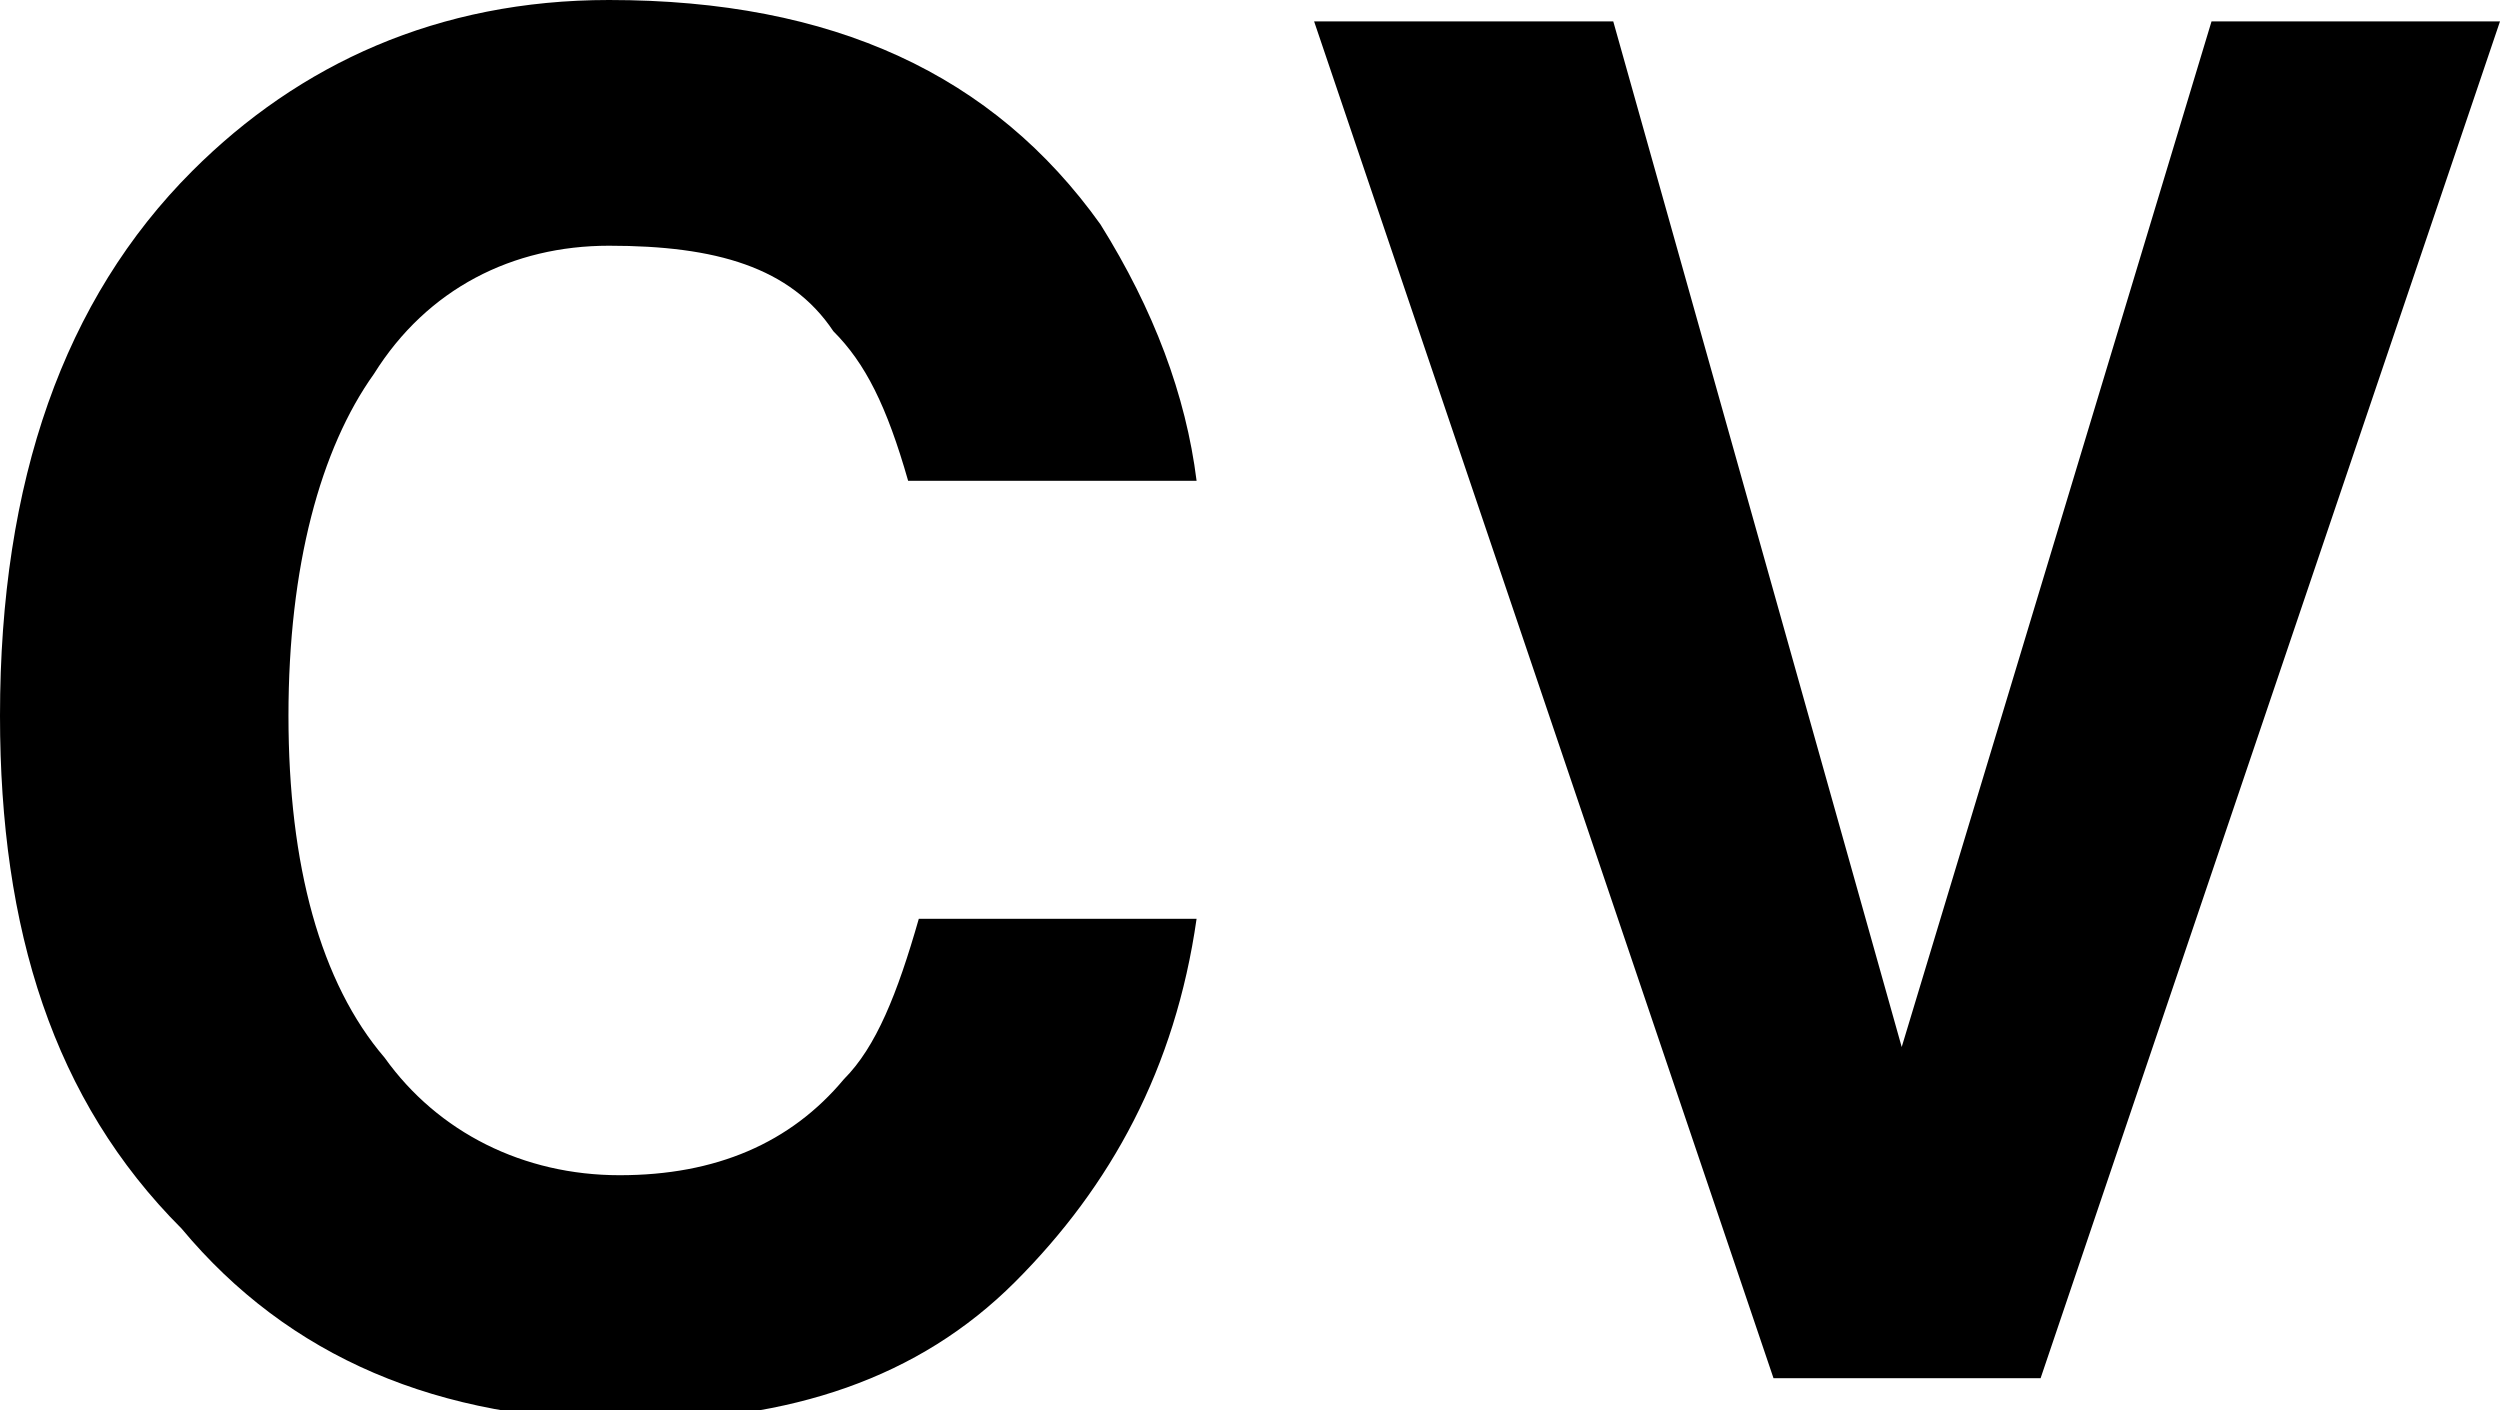 <?xml version="1.0" encoding="utf-8"?>
<!-- Generator: Adobe Illustrator 23.1.1, SVG Export Plug-In . SVG Version: 6.00 Build 0)  -->
<svg version="1.1" id="Layer_1" xmlns="http://www.w3.org/2000/svg" xmlns:xlink="http://www.w3.org/1999/xlink" x="0px" y="0px"
	 viewBox="0 0 23.4 13.2" style="enable-background:new 0 0 23.4 13.2;" xml:space="preserve">
<style type="text/css">
	.st0{fill:#FFFFFF;}
</style>
<rect class="st0" width="23.4" height="13.2"/>
<g>
	<path d="M1.8,1.6c1-1,2.3-1.6,3.9-1.6c2.1,0,3.6,0.7,4.6,2.1c0.5,0.8,0.8,1.6,0.9,2.4H8.5C8.3,3.8,8.1,3.4,7.8,3.1
		C7.4,2.5,6.7,2.3,5.7,2.3c-0.9,0-1.7,0.4-2.2,1.2C3,4.2,2.7,5.3,2.7,6.7c0,1.4,0.3,2.5,0.9,3.2C4.1,10.6,4.9,11,5.8,11
		c0.9,0,1.6-0.3,2.1-0.9c0.3-0.3,0.5-0.8,0.7-1.5h2.6c-0.2,1.4-0.8,2.5-1.7,3.4c-0.9,0.9-2.1,1.3-3.6,1.3c-1.8,0-3.2-0.6-4.2-1.8
		C0.5,10.3,0,8.7,0,6.7C0,4.5,0.6,2.8,1.8,1.6z"/>
	<path d="M20.7,0.2h2.7l-4.3,12.7h-2.5L12.3,0.2h2.8l2.7,9.6L20.7,0.2z"/>
</g>
</svg>
